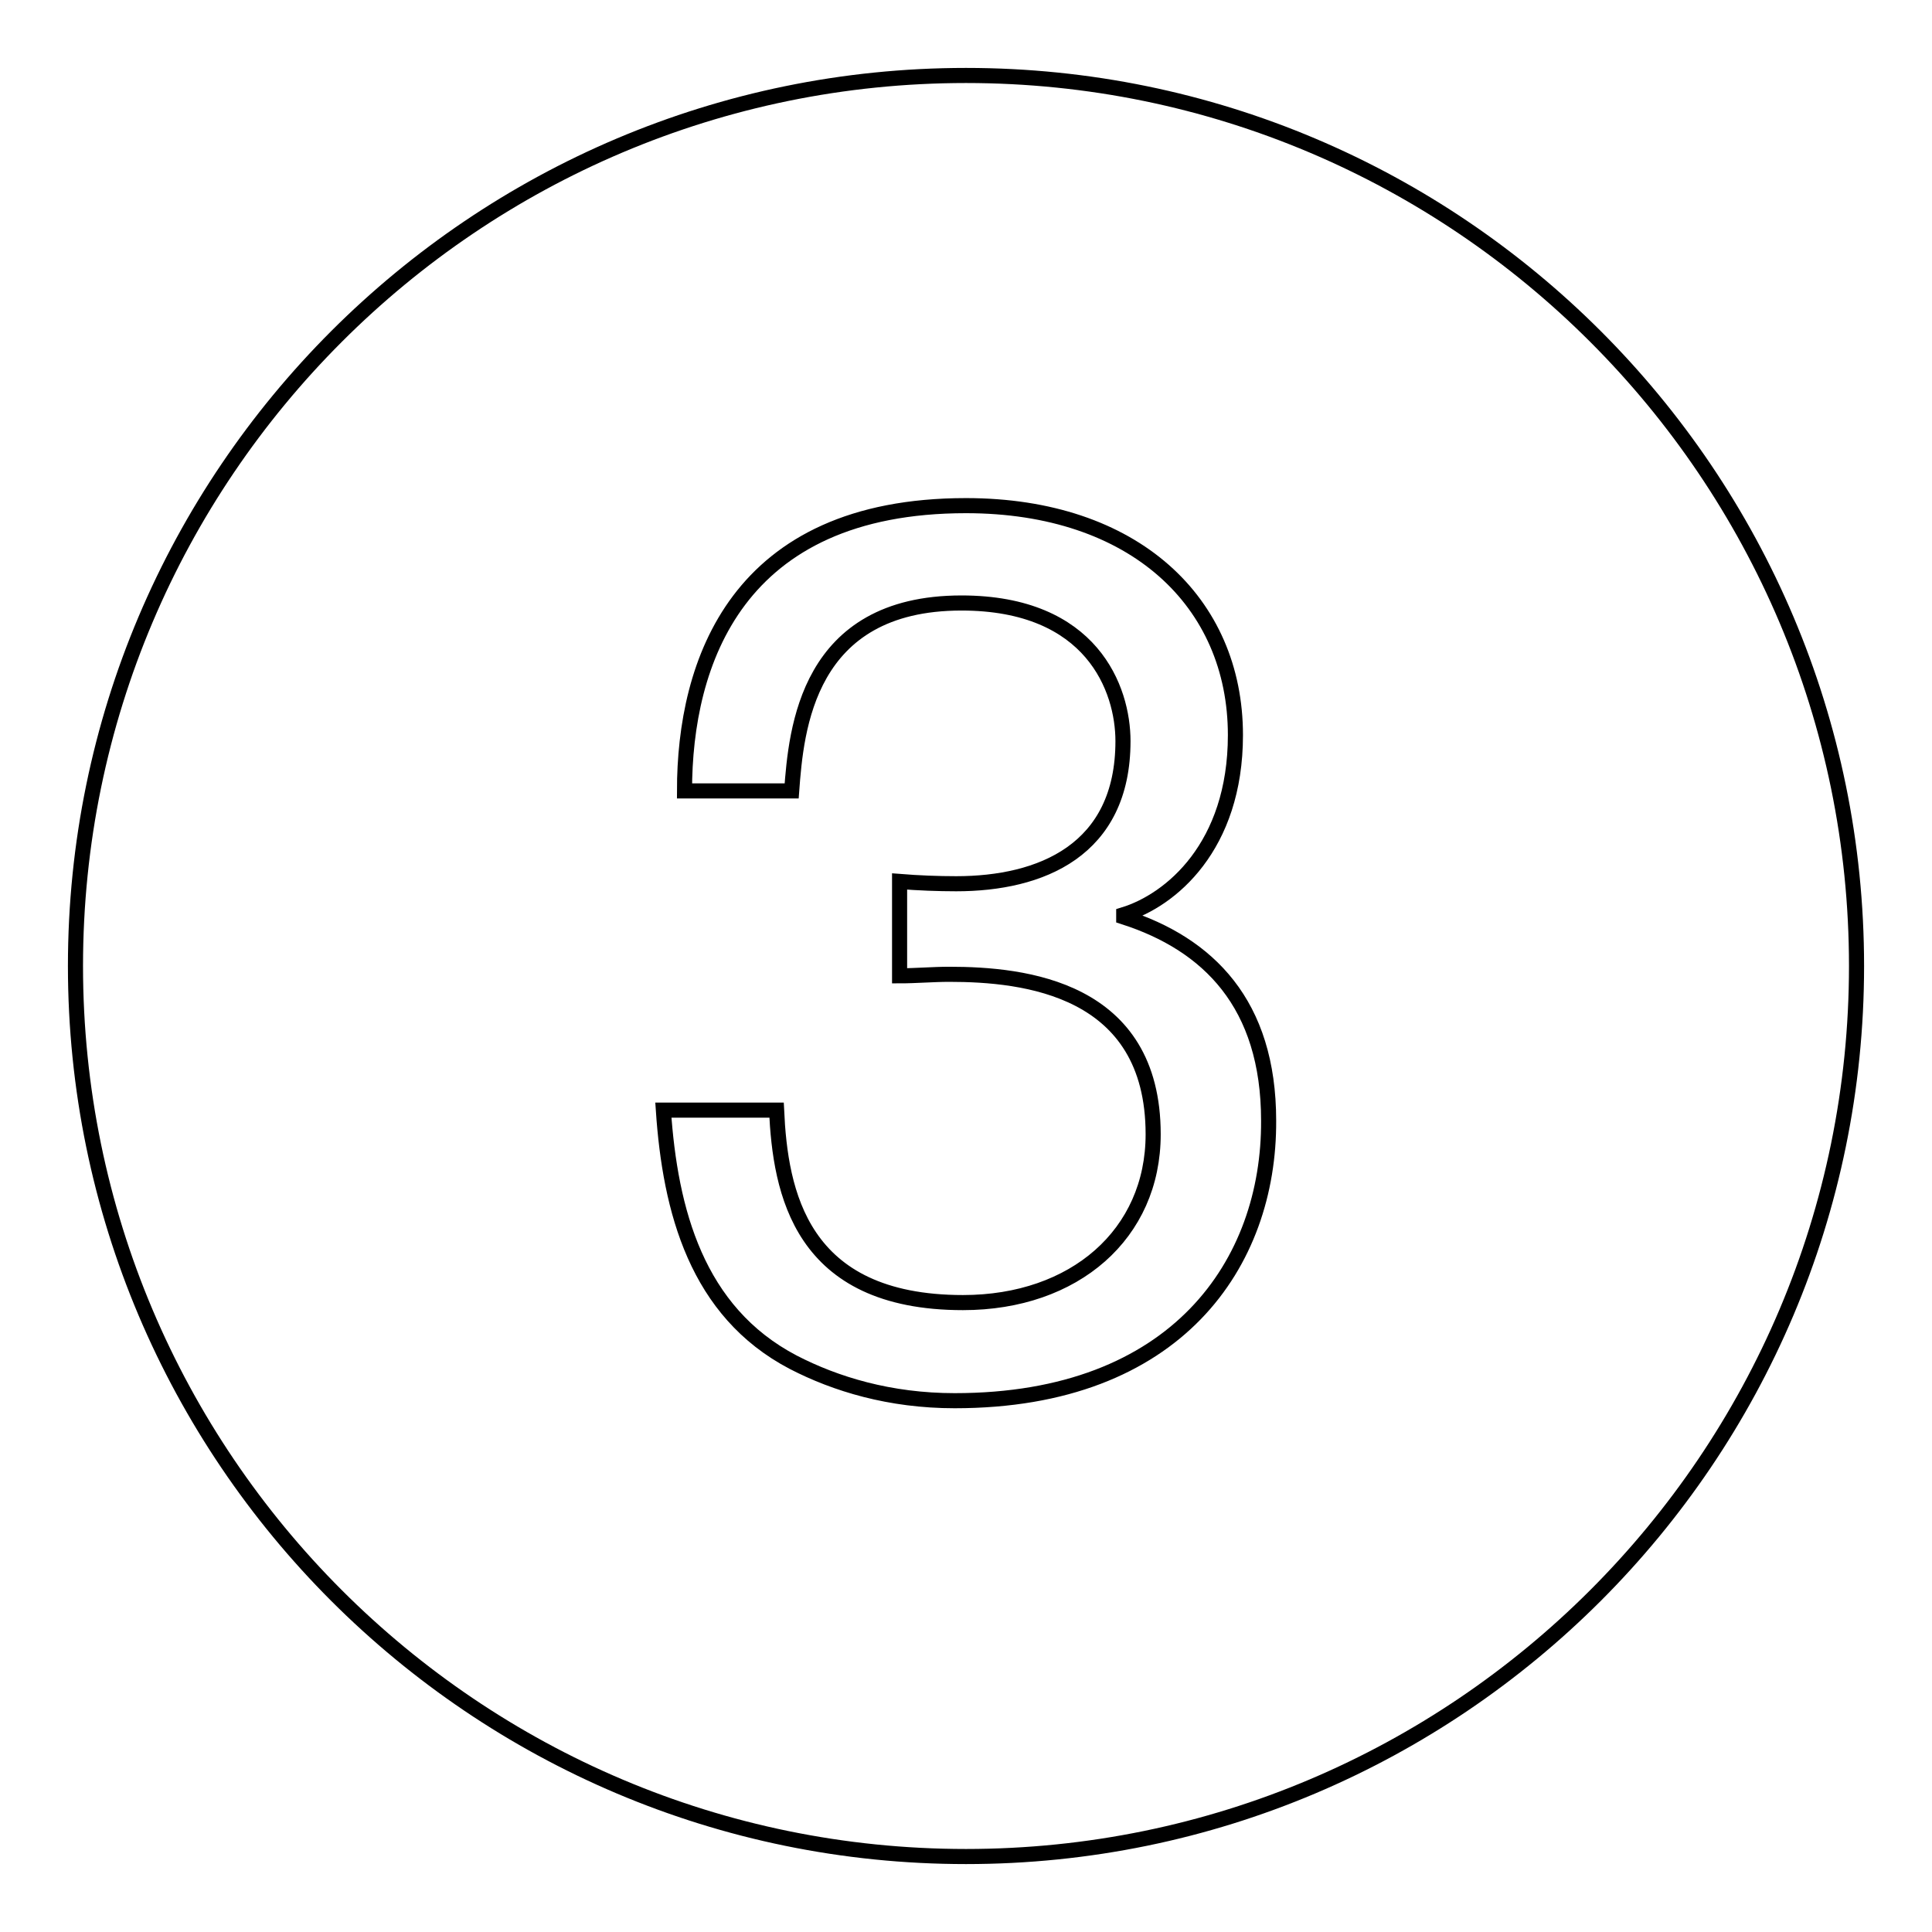 <?xml version="1.0" encoding="utf-8"?>
<!-- Svg Vector Icons : http://www.onlinewebfonts.com/icon -->
<!DOCTYPE svg PUBLIC "-//W3C//DTD SVG 1.1//EN" "http://www.w3.org/Graphics/SVG/1.1/DTD/svg11.dtd">
<svg version="1.1" xmlns="http://www.w3.org/2000/svg" xmlns:xlink="http://www.w3.org/1999/xlink" x="0px" y="0px" viewBox="0 0 256 256" enable-background="new 0 0 256 256" xml:space="preserve">
<g> <path stroke-width="2" fill-opacity="0" stroke="#000000"  d="M128,10C62.9,10,10,62.9,10,128s52.9,118,118,118c65.1,0,118-52.9,118-118S193.1,10,128,10z M126.5,185.6 c-8.6,0-15.8-2.2-21.4-5.1c-12.8-6.7-16.3-20.1-17.2-33.4h15c0.5,10.8,3.1,25.5,24.7,25.5c14.8,0,25.2-9.1,25.2-22.3 c0-19.4-17.1-21.2-27-21.2c-2.2,0-4.4,0.2-6.6,0.2v-12.5c2.5,0.2,5.1,0.3,7.5,0.3c11.2,0,22.1-4.4,22.1-18.9 c0-6.9-4.1-18.3-21.4-18.3c-20.5,0-21.9,16.8-22.5,24.9H90.7c0-17,6.9-37.8,37.3-37.8c22.3,0,35.7,12.8,35.7,30.4 c0,14.8-8.6,21.9-14.8,23.8v0.3c11.2,3.6,19.2,11.5,19.2,27C168.2,167.3,156,185.6,126.5,185.6z"/></g>
</svg>